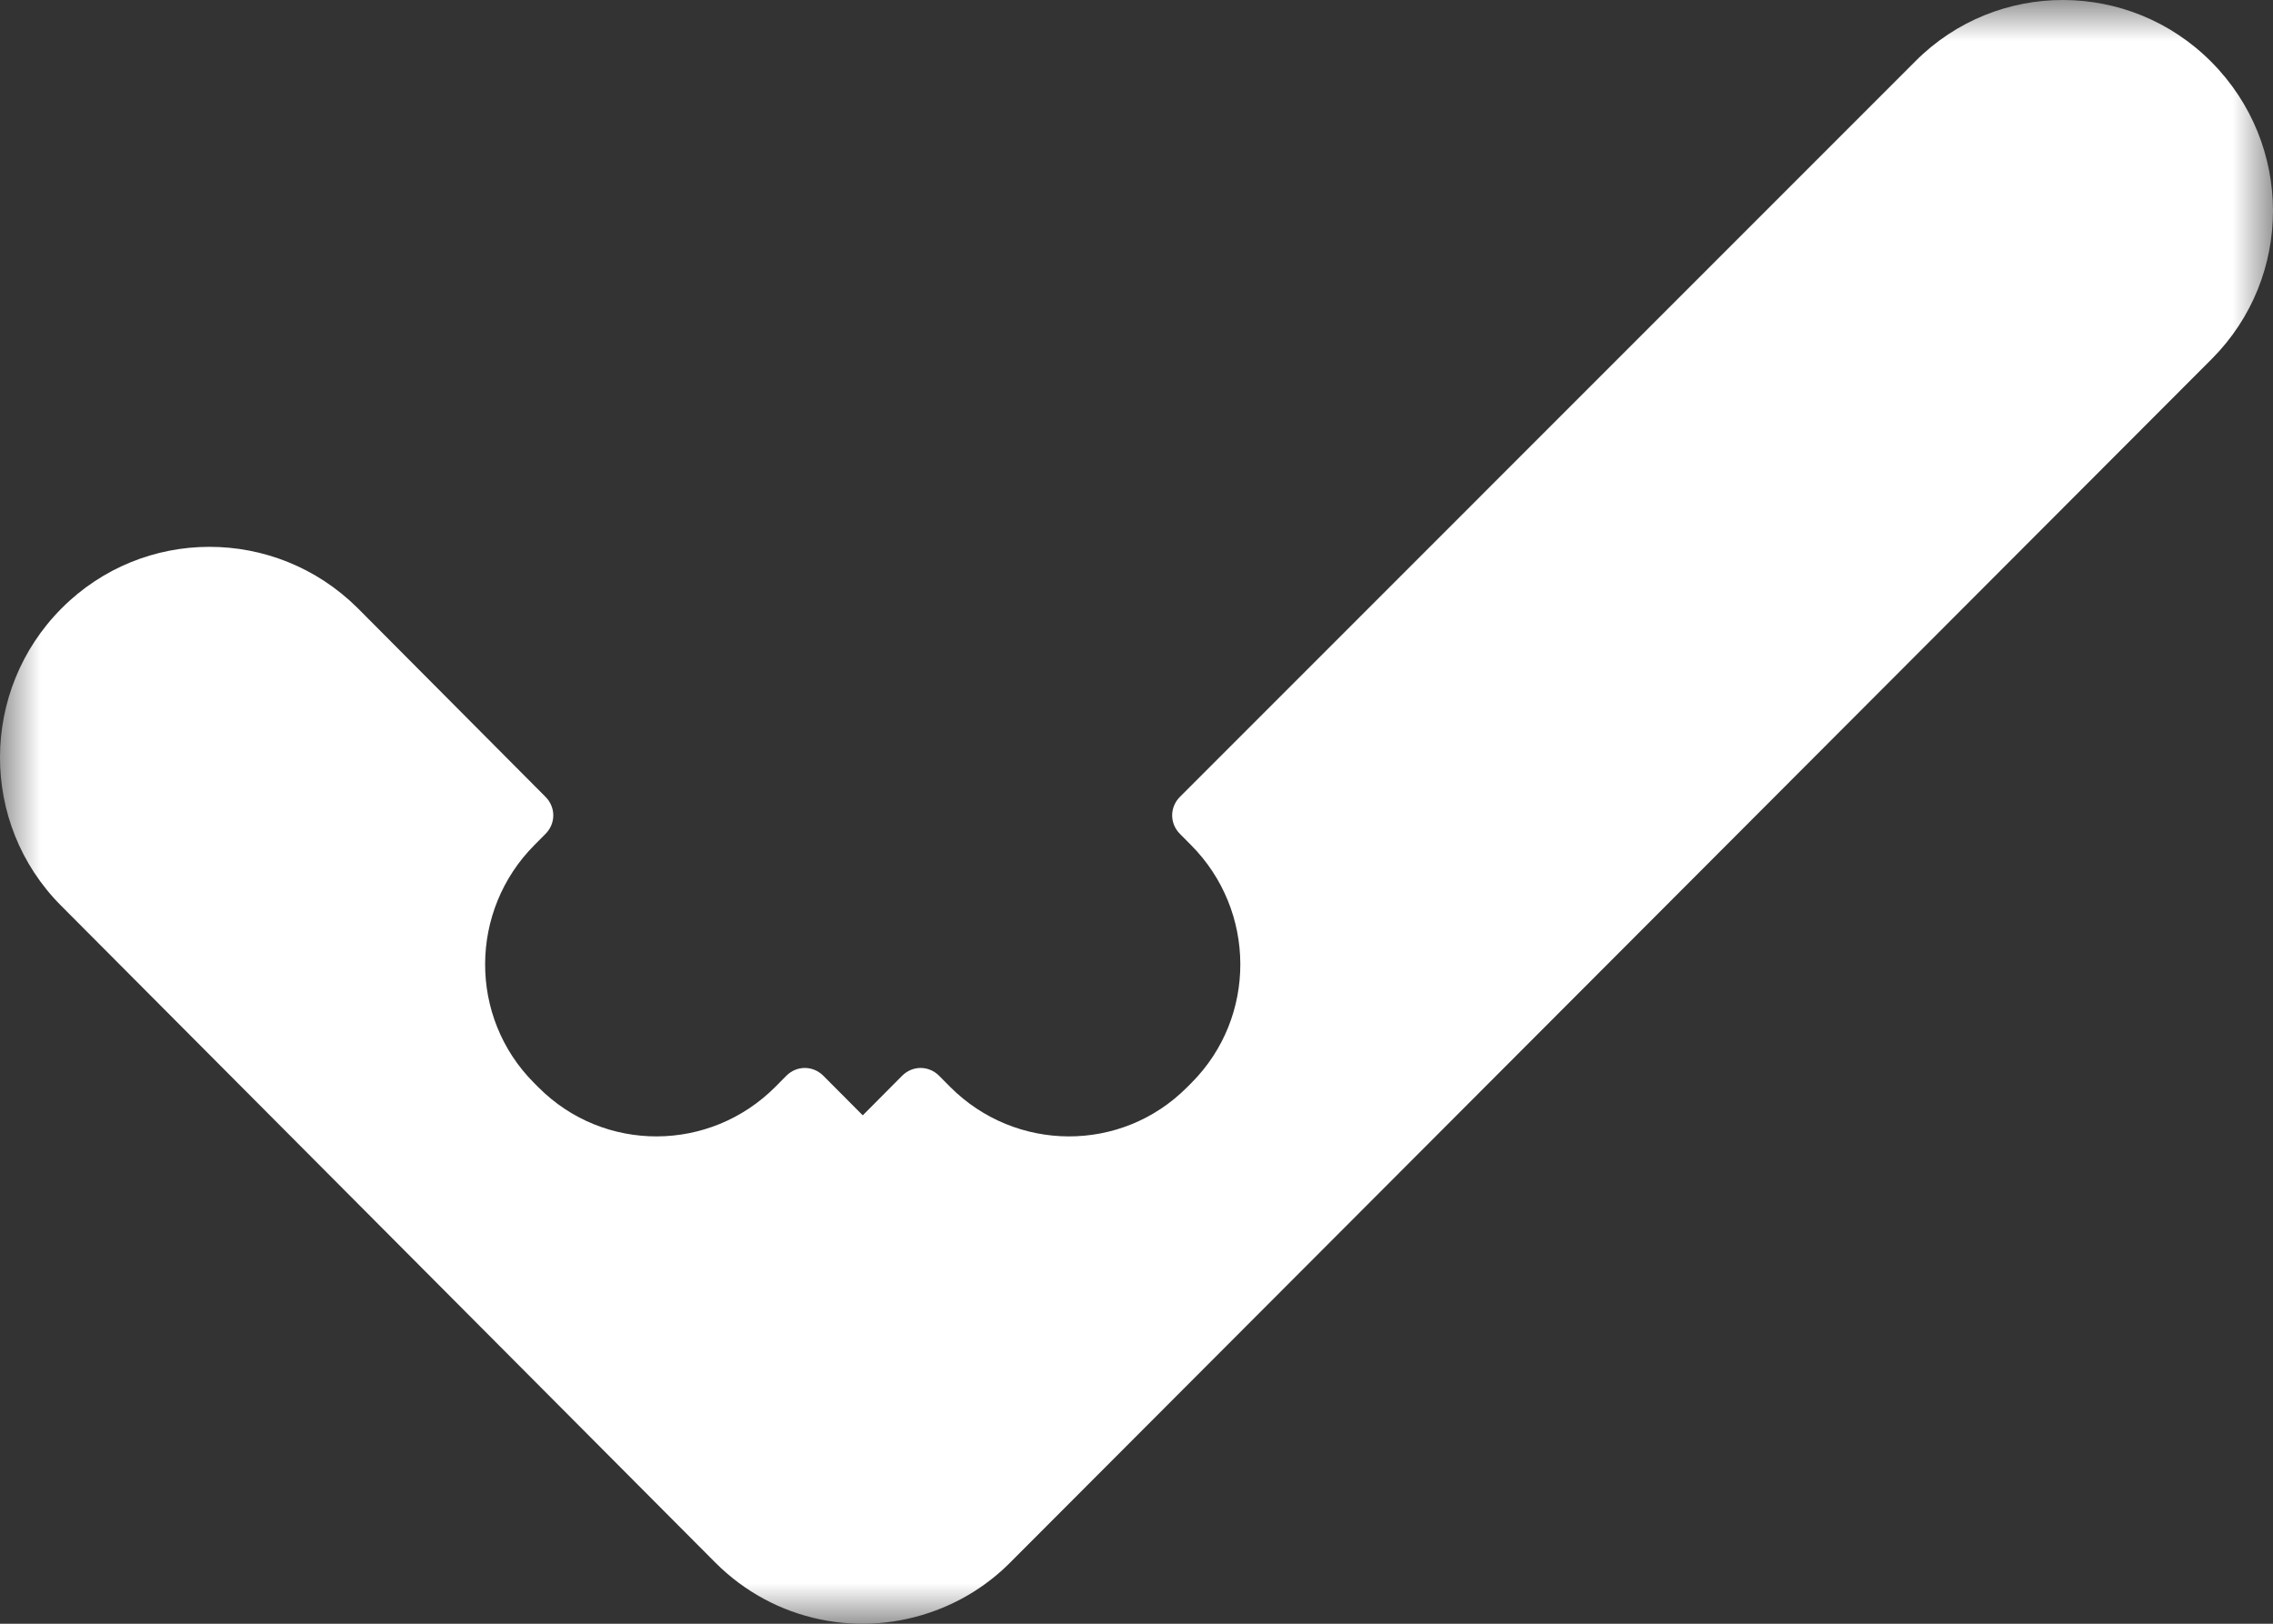 <?xml version="1.0" encoding="UTF-8"?>
<svg width="28px" height="20px" viewBox="0 0 28 20" version="1.1" xmlns="http://www.w3.org/2000/svg" xmlns:xlink="http://www.w3.org/1999/xlink">
    <rect x="0" y="0" width="28" height="20" fill="#333333" stroke="none"/>
    <title>icon-check@2x</title>
    <defs>
        <polygon id="path-1" points="4.4408921e-16 0 28 0 28 20 4.4408921e-16 20"></polygon>
    </defs>
    <g id="PengYin_Website" stroke="none" stroke-width="1" fill="none" fill-rule="evenodd">
        <g id="PengYinWebsite_index" transform="translate(-841, -3293)">
            <g id="icon-check" transform="translate(841, 3293)">
                <mask id="mask-2" fill="white">
                    <use xlink:href="#path-1"></use>
                </mask>
                <g id="Clip-2"></g>
                <path d="M11.528,19.836 C11.863,19.711 12.177,19.515 12.446,19.244 L27.247,4.42 C28.252,3.411 28.252,1.778 27.239,0.761 C26.234,-0.249 24.601,-0.256 23.595,0.754 L14.536,9.814 C14.407,9.943 14.407,10.143 14.536,10.272 L14.671,10.408 C15.477,11.217 15.484,12.528 14.678,13.337 L14.621,13.394 C13.815,14.203 12.51,14.196 11.704,13.387 L11.569,13.251 C11.44,13.122 11.241,13.122 11.112,13.251 L10.628,13.738 L10.143,13.251 C10.014,13.122 9.814,13.122 9.686,13.251 L9.551,13.387 C8.745,14.196 7.44,14.203 6.634,13.394 L6.577,13.337 C5.771,12.528 5.778,11.217 6.584,10.408 L6.719,10.272 C6.848,10.143 6.848,9.943 6.719,9.814 L4.402,7.486 C3.389,6.484 1.763,6.484 0.758,7.494 C-0.248,8.503 -0.255,10.143 0.75,11.153 L8.809,19.244 C9.544,19.983 10.612,20.18 11.528,19.836" id="Fill-1" fill="#FFFFFF" mask="url(#mask-2)"></path>
            </g>
        </g>
    </g>
</svg>